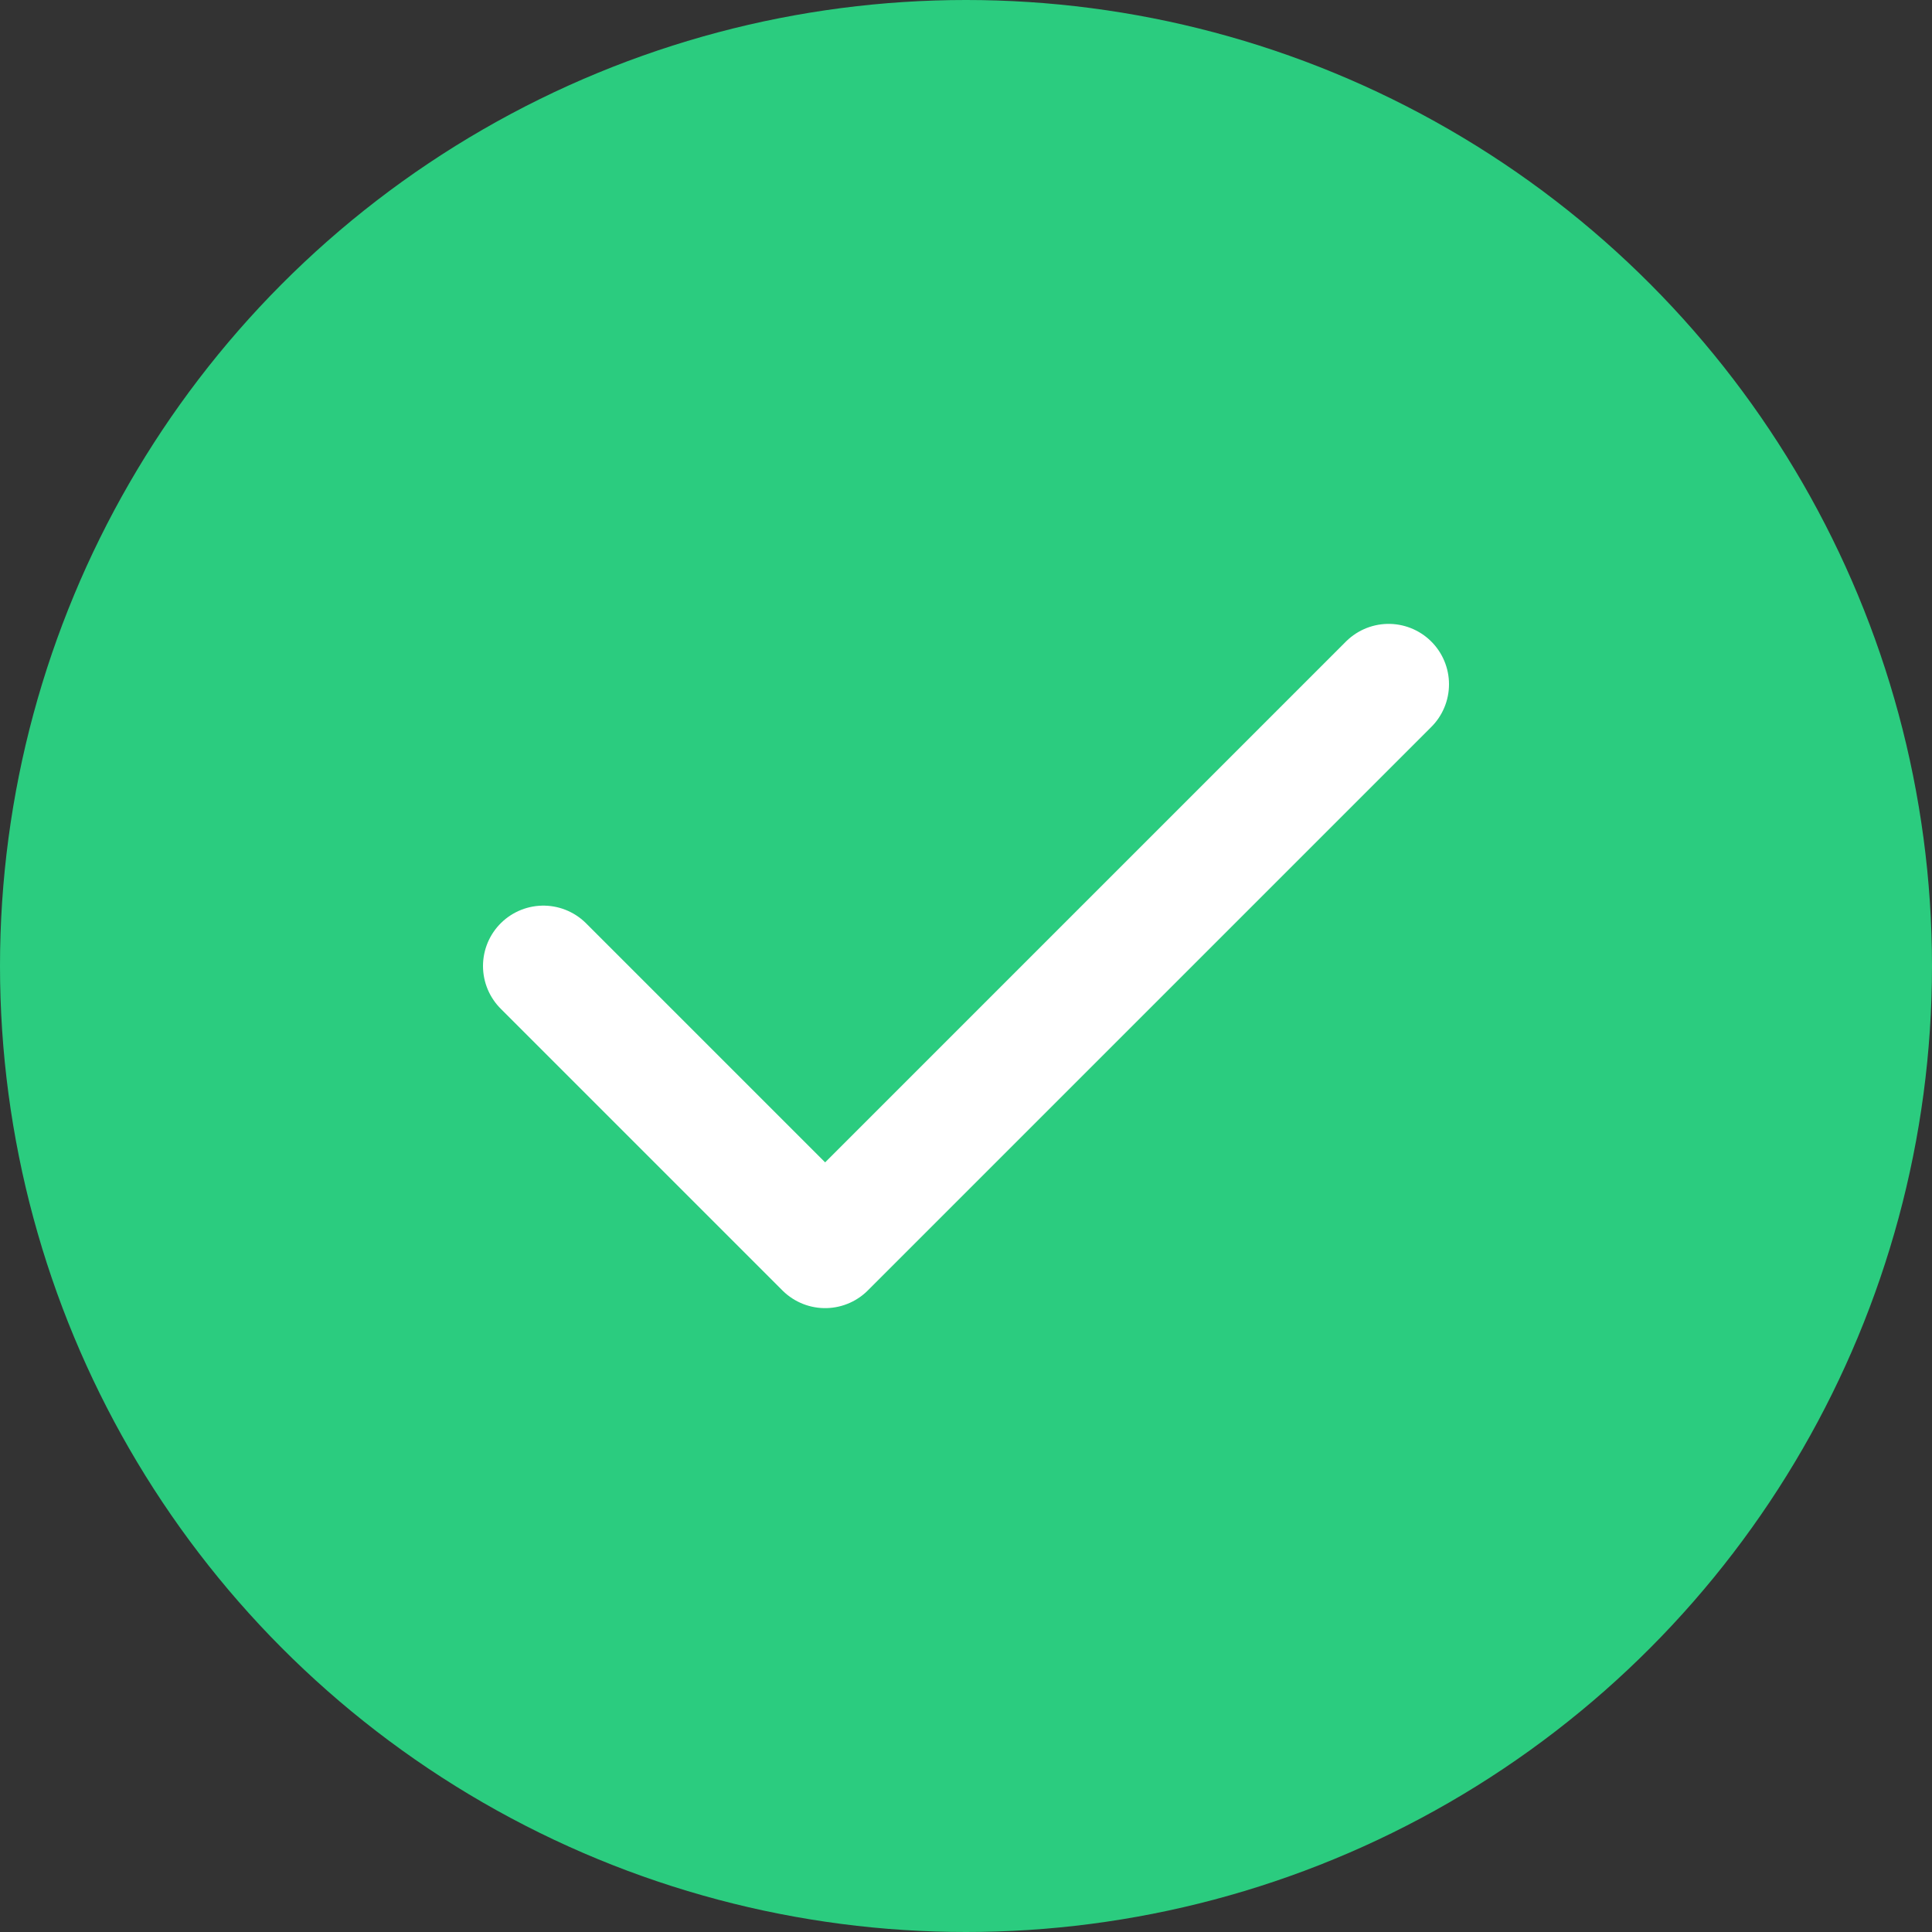 <svg width="24" height="24" viewBox="0 0 24 24" fill="none" xmlns="http://www.w3.org/2000/svg">
<rect x="0" y="0" width="24" height="24" fill="#333333" stroke="none"/>
<circle cx="12" cy="12" r="12" fill="#2BCC7F"/>
<path d="M6.75 12L10.25 15.5L17.25 8.5" stroke="white" stroke-width="1.5" stroke-linecap="round" stroke-linejoin="round"/>
</svg>
